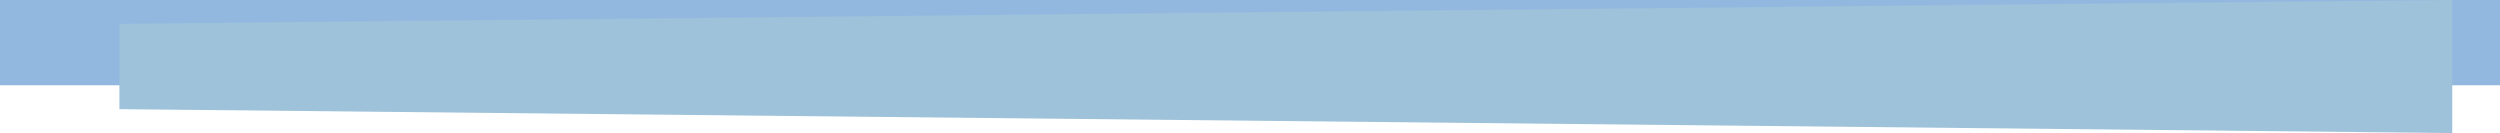 <?xml version="1.0" encoding="UTF-8" standalone="no"?>
<!-- Created with Inkscape (http://www.inkscape.org/) -->

<svg
   xmlns:dc="http://purl.org/dc/elements/1.1/"
   xmlns:cc="http://creativecommons.org/ns#"
   xmlns:rdf="http://www.w3.org/1999/02/22-rdf-syntax-ns#"
   xmlns:svg="http://www.w3.org/2000/svg"
   xmlns="http://www.w3.org/2000/svg"
   xmlns:sodipodi="http://sodipodi.sourceforge.net/DTD/sodipodi-0.dtd"
   xmlns:inkscape="http://www.inkscape.org/namespaces/inkscape"
   width="55.405mm"
   height="2.948mm"
   viewBox="0 0 55.405 2.948"
   version="1.1"
   id="svg6628"
   inkscape:version="0.92.5 (2060ec1f9f, 2020-04-08)"
   sodipodi:docname="v2.svg">
  <defs
     id="defs6622" />
  <sodipodi:namedview
     id="base"
     pagecolor="#ffffff"
     bordercolor="#666666"
     borderopacity="1.0"
     inkscape:pageopacity="0.0"
     inkscape:pageshadow="2"
     inkscape:zoom="1.9783203"
     inkscape:cx="103.92445"
     inkscape:cy="29.752656"
     inkscape:document-units="mm"
     inkscape:current-layer="layer1"
     showgrid="false"
     fit-margin-top="0"
     fit-margin-left="0"
     fit-margin-right="0"
     fit-margin-bottom="0"
     inkscape:window-width="2604"
     inkscape:window-height="1696"
     inkscape:window-x="132"
     inkscape:window-y="54"
     inkscape:window-maximized="1" />
  <g
     inkscape:label="1. réteg"
     inkscape:groupmode="layer"
     id="layer1"
     transform="translate(-24.305,-153.757)">
    <path
       inkscape:connector-curvature="0"
       style="display:inline;opacity:1;fill:#92b8e0;fill-opacity:1;fill-rule:evenodd;stroke:none;stroke-width:0.078;stroke-linecap:round;stroke-linejoin:round;stroke-miterlimit:4;stroke-dasharray:none;stroke-opacity:1;paint-order:stroke fill markers"
       d="m 24.305,155.647 h 55.405 v -1.89 H 24.305 Z"
       id="path4517" />
    <path
       id="path5159"
       d="m 26.951,156.176 51.701,0.529 v -2.948 l -51.701,0.529 z"
       style="display:inline;opacity:1;fill:#9ec2d9;fill-opacity:1;fill-rule:evenodd;stroke:none;stroke-width:0.078;stroke-linecap:round;stroke-linejoin:round;stroke-miterlimit:4;stroke-dasharray:none;stroke-opacity:1;paint-order:stroke fill markers"
       inkscape:connector-curvature="0"
       sodipodi:nodetypes="ccccc" />
  </g>
</svg>
